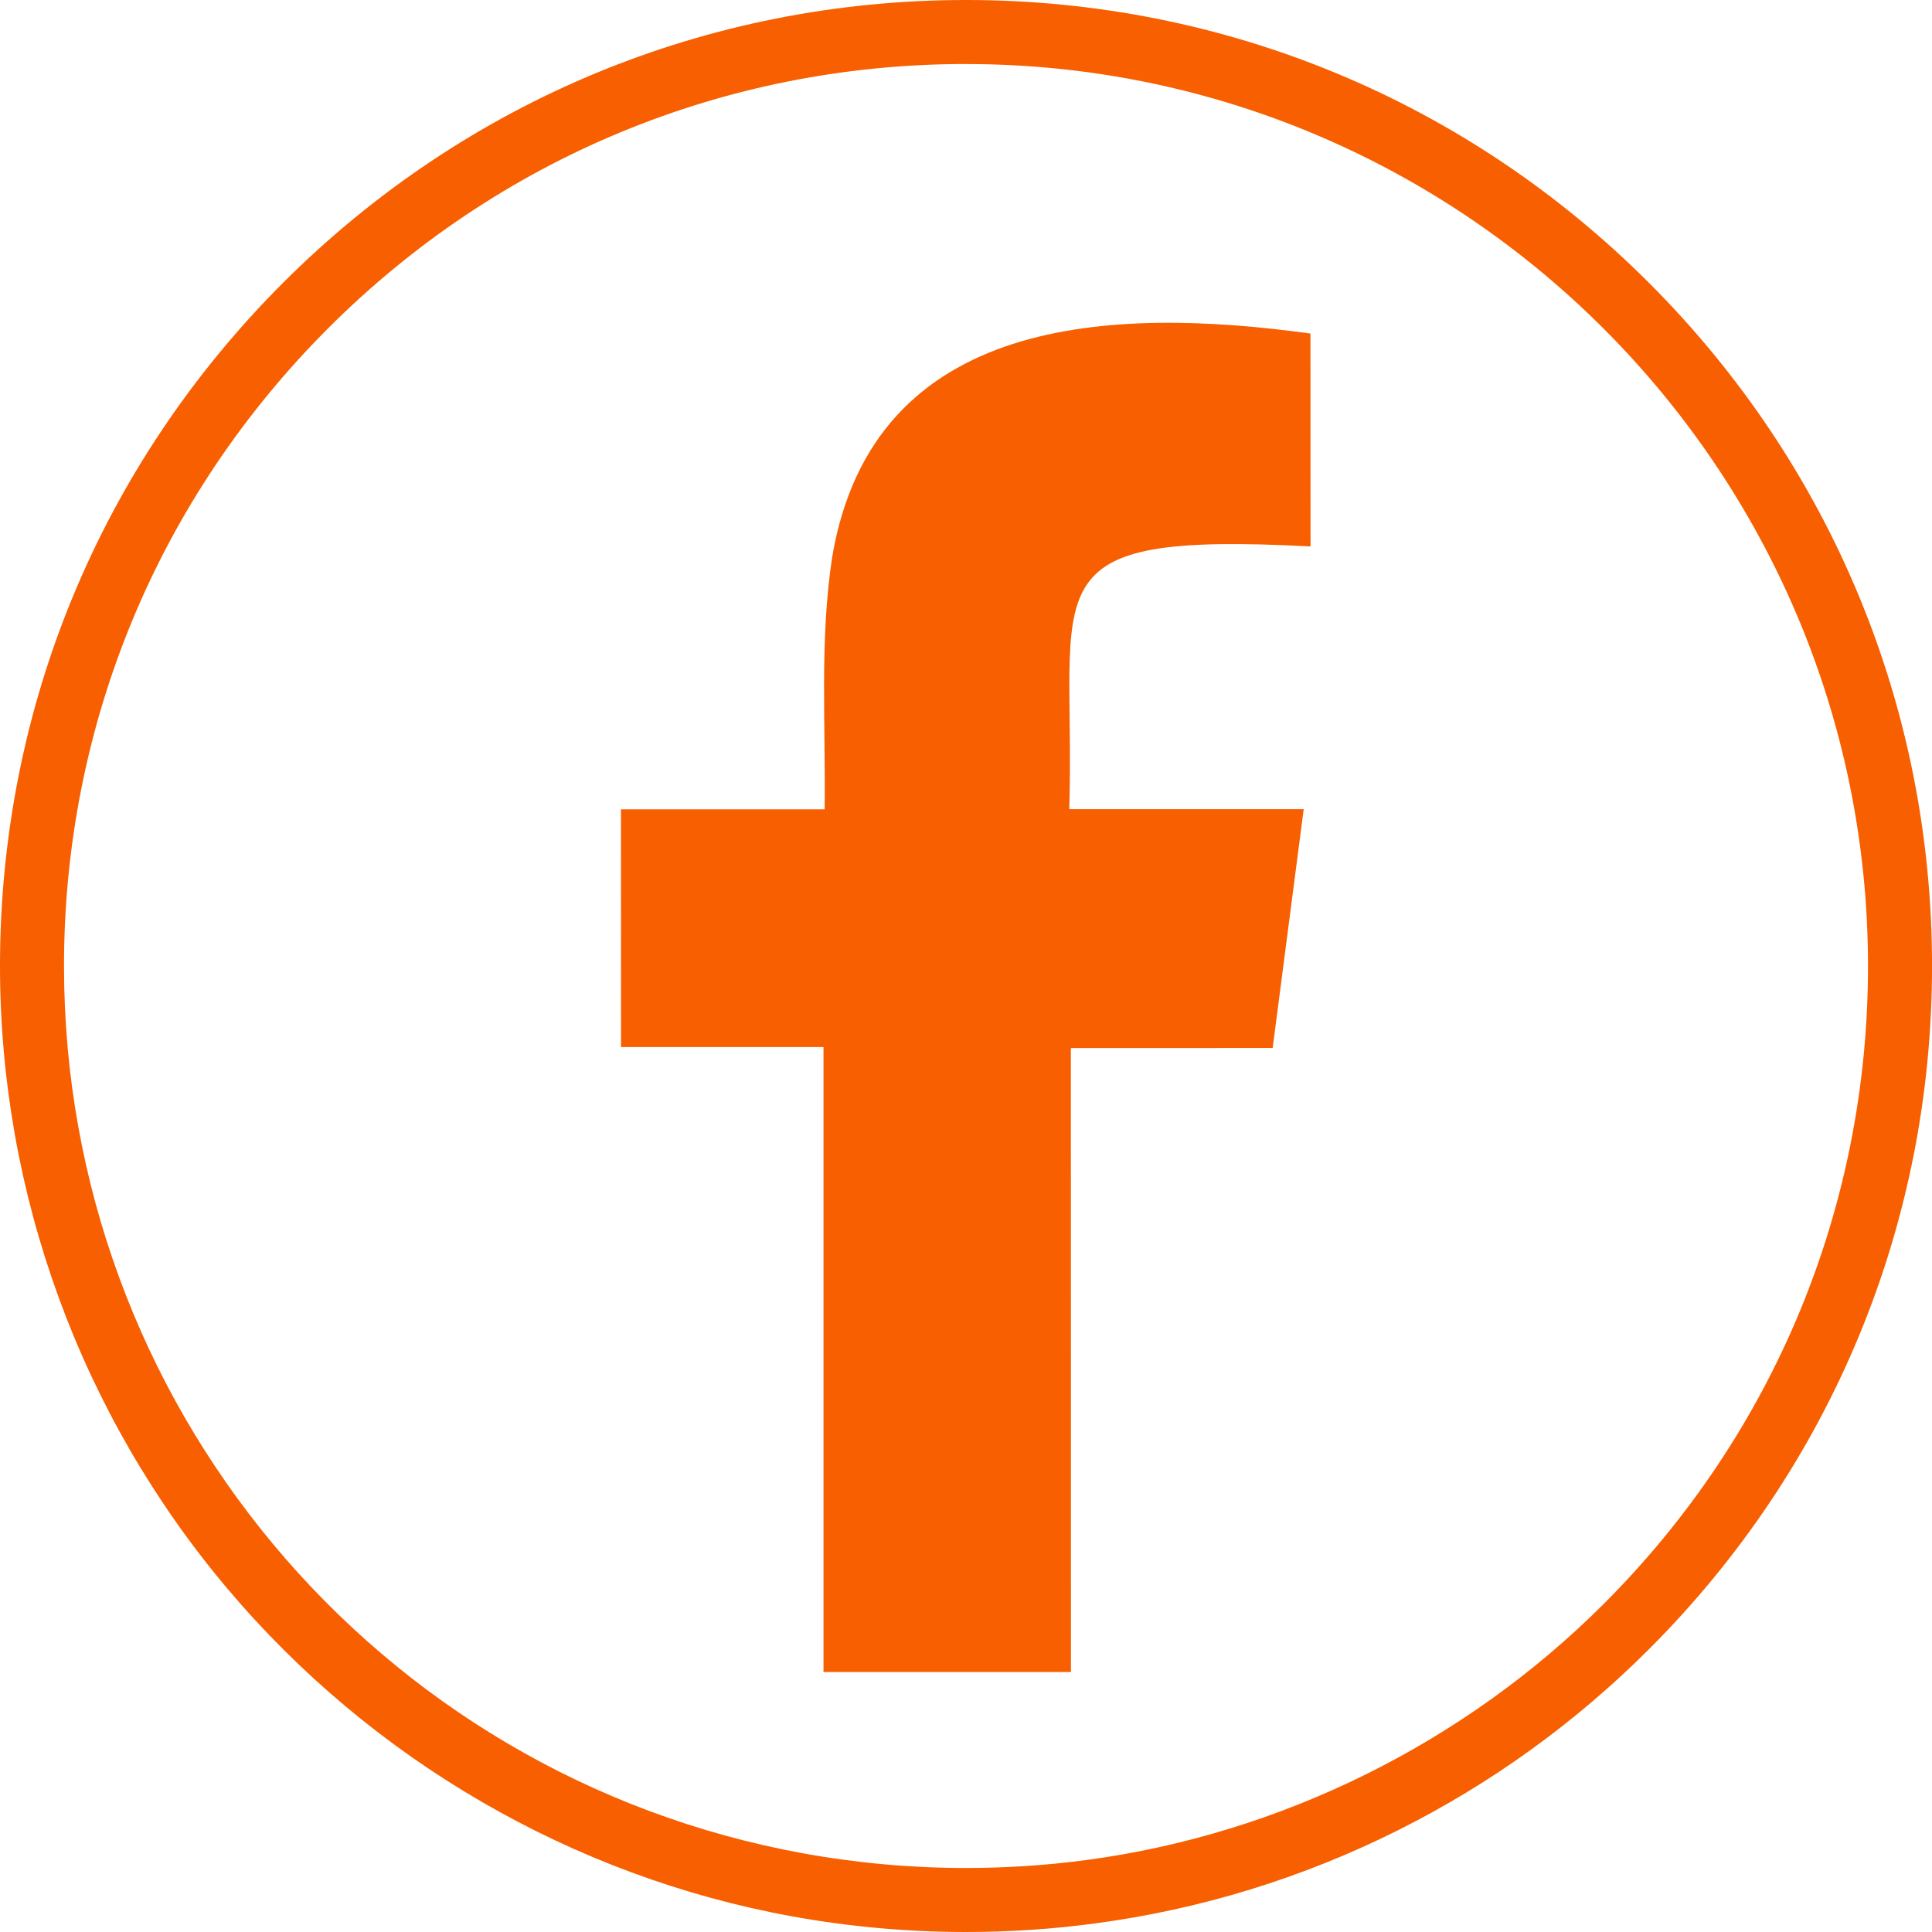 <svg viewBox="0 0 534.3 534.3" xmlns="http://www.w3.org/2000/svg"><g fill="#f75f00"><path d="m267.16 534.3c-16.16 0-32.35-1.46-48.13-4.33-60.73-11.05-116.22-43.27-156.23-90.73-40.5-48.04-62.8-109.15-62.8-172.08 0-71.36 27.79-138.45 78.24-188.91 50.46-50.46 117.55-78.25 188.91-78.25h.01c71.36 0 138.44 27.79 188.9 78.25s78.25 117.55 78.25 188.91-27.79 138.44-78.25 188.9c-20.39 20.39-43.77 37.26-69.48 50.12-26.37 13.2-54.58 21.87-83.83 25.76-11.69 1.57-23.67 2.36-35.59 2.36zm-.01-516.6c-66.63 0-129.27 25.95-176.39 73.07-47.11 47.11-73.06 109.75-73.06 176.39 0 120.64 86 223.84 204.49 245.4 14.74 2.68 29.86 4.04 44.95 4.04 11.15 0 22.34-.74 33.26-2.2 53.76-7.16 104.59-32.32 143.13-70.85 47.12-47.12 73.07-109.76 73.07-176.39 0-137.55-111.9-249.45-249.44-249.45h-.01z"/><path d="m360.54 223.79c-2.94 22.54-5.72 44.18-8.58 66.03l-55.81.02c0 24.22.02 146 .02 168.69v3.88h-68.43v-172.85h-55.99l-.02-65.74h56.33c.31-23.26-1.44-46.79 2.09-69.82 11.38-67.08 77.57-69.28 132.26-61.76l.02 58.87c-79.25-4.09-64.9 10.28-66.72 72.67 3.1.02 49.05 0 64.84 0z" fill-rule="evenodd"/></g></svg>